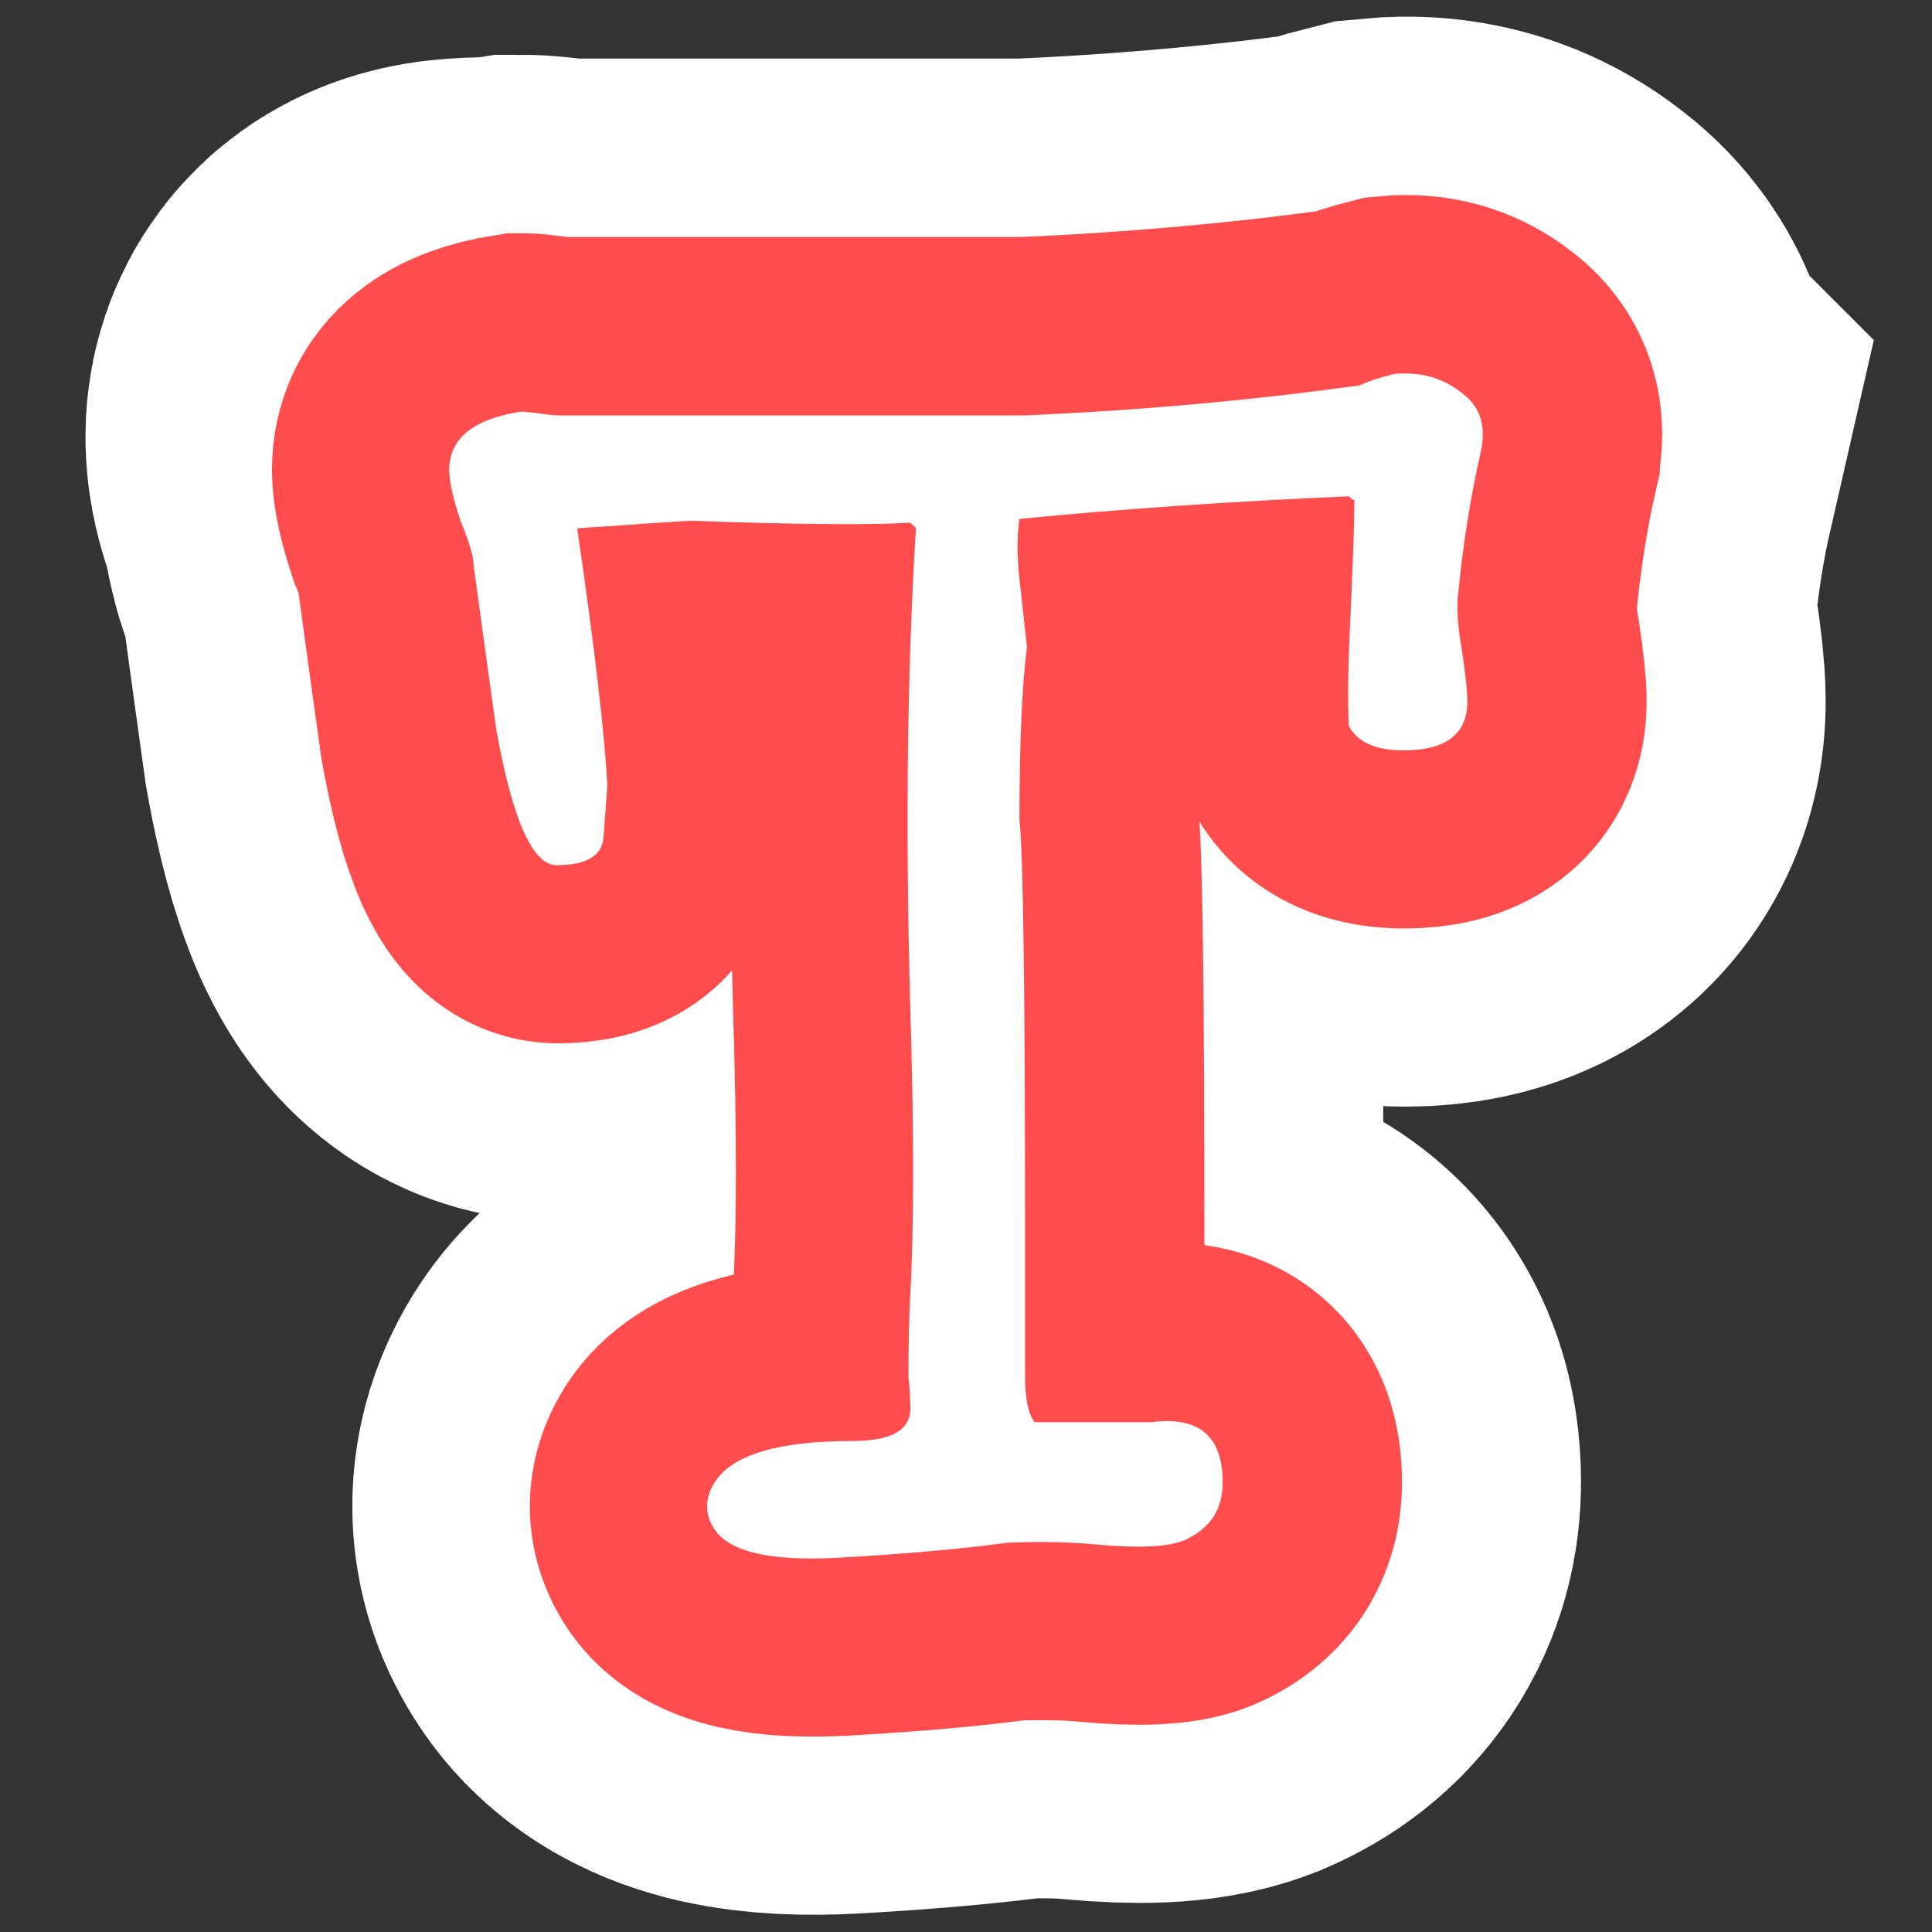<svg xmlns="http://www.w3.org/2000/svg" viewBox="0 0 135.467 135.467" height="512" width="512"><rect x="0" y="0" width="135.467" height="135.467" fill="#333333" stroke="none"/><g font-weight="400" font-family="sans-serif" letter-spacing="0" word-spacing="0"><path d="M103.936 31.746c-.704 3.079-1.232 6.422-1.584 10.029-.087.967 0 2.199.264 3.694.264 1.76.396 2.991.396 3.695 0 2.287-1.495 3.43-4.486 3.43-1.935 0-3.211-.571-3.827-1.715-.088-1.935-.044-4.574.132-7.917.176-3.958.264-6.598.264-7.917-.088 0-.22-.088-.396-.264-8.18.352-15.878.88-23.091 1.583-.176 1.144-.176 2.552 0 4.223l.527 4.75c-.352 2.727-.527 6.774-.527 12.14.263 2.287.395 12.096.395 29.425v9.633c0 1.495.22 2.55.66 3.167h8.181c3.343-.44 5.014.967 5.014 4.222 0 1.935-.923 3.299-2.77 4.09-1.144.44-3.167.528-6.07.265-1.76-.176-3.827-.22-6.202-.132-3.255.44-7.214.791-11.876 1.055-4.75.264-7.653-.396-8.709-1.98-.704-1.055-.704-2.154 0-3.298 1.232-1.935 4.443-2.903 9.633-2.903 2.727 0 4.09-.748 4.09-2.243 0-.792-.044-1.54-.132-2.243 0-2.2.044-4.135.132-5.806.264-4.75.264-11.436 0-20.057-.352-12.491-.22-23.707.396-33.648l-.396-.396c-2.727.176-7.829.132-15.306-.132-.352 0-3.035.176-8.05.528 1.232 8.445 1.936 14.471 2.112 18.078l-.264 3.562c-.088 1.32-1.188 1.98-3.299 1.98-1.671 0-3.079-3.167-4.222-9.5-.528-3.783-1.056-7.61-1.584-11.48 0-.616-.308-1.672-.923-3.168-.528-1.583-.473-2.838-.792-3.562-2.173-4.94 1.671-3.563 5.014-4.09.264 0 .704.043 1.32.131.615.088 1.055.132 1.32.132h32.723c8.093-.352 15.923-1.056 23.488-2.111.528-.264 1.32-.528 2.375-.792 1.847-.176 3.43.264 4.75 1.32 1.32.967 1.76 2.375 1.32 4.222z" fill="none" stroke="#fff" stroke-width="50" style="line-height:1.25"/><path d="M103.882 31.755q-1.055 4.618-1.583 10.028-.132 1.452.264 3.695.396 2.64.396 3.695 0 3.43-4.487 3.43-2.903 0-3.826-1.715-.132-2.903.132-7.917.263-5.938.263-7.917-.131 0-.395-.264-12.272.528-23.092 1.583-.264 1.716 0 4.223l.528 4.75q-.528 4.09-.528 12.14.396 3.43.396 29.425v9.633q0 2.243.66 3.167h8.18q5.015-.66 5.015 4.222 0 2.903-2.771 4.09-1.716.66-6.07.265-2.64-.264-6.202-.132-4.882.66-11.876 1.055-7.125.396-8.708-1.98-1.056-1.583 0-3.298 1.847-2.903 9.632-2.903 4.09 0 4.09-2.243 0-1.188-.131-2.243 0-3.3.132-5.806.396-7.126 0-20.057-.528-18.737.396-33.648l-.396-.396q-4.09.264-15.307-.132-.528 0-8.049.528 1.847 12.668 2.111 18.078l-.264 3.562q-.132 1.98-3.298 1.98-2.507 0-4.223-9.5-.792-5.675-1.583-11.48 0-.924-.924-3.168-.792-2.375-.792-3.562 0-3.3 5.015-4.09.395 0 1.32.131.923.132 1.319.132h32.723q12.14-.528 23.488-2.111.792-.396 2.375-.792 2.771-.264 4.75 1.32 1.98 1.451 1.32 4.222z" fill="none" stroke="#ff4c4c" stroke-width="25" style="line-height:1.25"/><path d="M103.81 31.766q-1.056 4.619-1.584 10.029-.132 1.451.264 3.694.396 2.64.396 3.695 0 3.43-4.487 3.43-2.903 0-3.826-1.715-.132-2.903.131-7.917.264-5.938.264-7.917-.132 0-.395-.264-12.272.528-23.092 1.584-.264 1.715 0 4.222l.528 4.75q-.528 4.09-.528 12.14.396 3.43.396 29.425v9.633q0 2.243.66 3.167h8.18q5.015-.66 5.015 4.222 0 2.903-2.771 4.09-1.716.66-6.07.265-2.64-.264-6.202-.132-4.882.66-11.876 1.055-7.125.396-8.708-1.979-1.056-1.583 0-3.299 1.847-2.903 9.632-2.903 4.09 0 4.09-2.243 0-1.187-.131-2.243 0-3.299.132-5.806.395-7.125 0-20.057-.528-18.737.395-33.648l-.395-.395q-4.09.263-15.307-.132-.528 0-8.049.527 1.847 12.668 2.111 18.078l-.264 3.563q-.132 1.979-3.298 1.979-2.508 0-4.223-9.5-.792-5.675-1.583-11.48 0-.924-.924-3.167-.792-2.376-.792-3.563 0-3.299 5.014-4.09.396 0 1.32.131.924.132 1.32.132h32.723q12.14-.528 23.488-2.111.792-.396 2.375-.792 2.771-.264 4.75 1.32 1.98 1.451 1.32 4.222z" font-size="148.867" fill="#fff" style="line-height:1.25"/></g></svg>